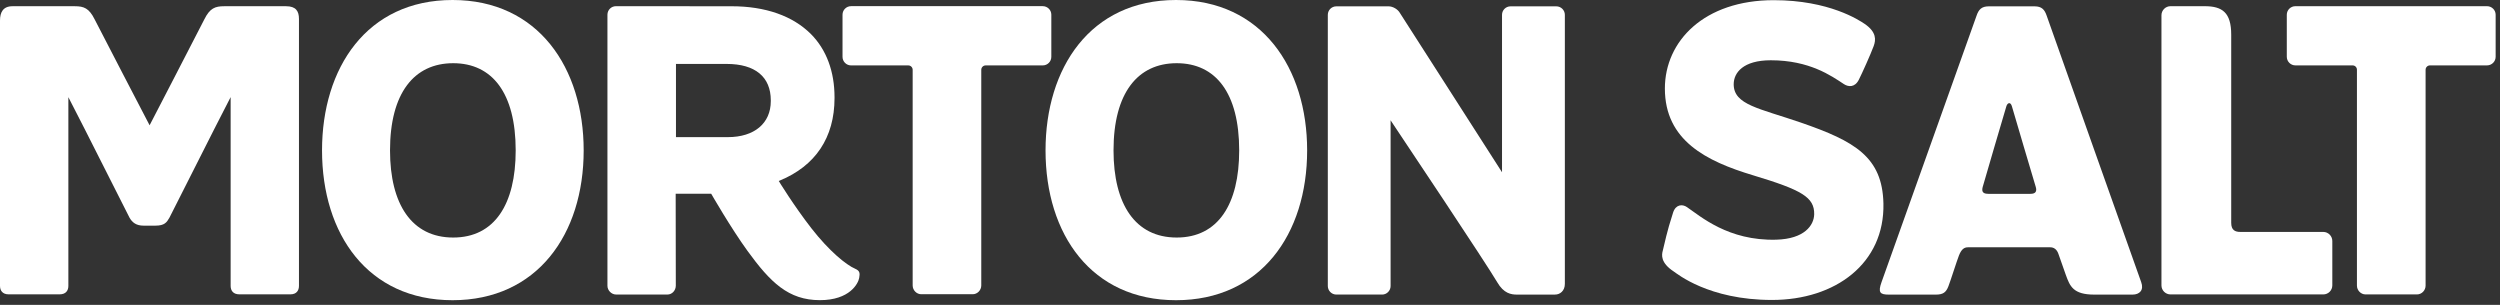 <svg width="410" height="50" viewBox="0 0 410 50" fill="none" xmlns="http://www.w3.org/2000/svg">
<rect x="0" y="0" width="410" height="50" fill="#333333" stroke="none"/>
<path d="M351.153 46.264C350.537 44.578 335.873 3.198 335.663 2.596C335.318 1.567 334.844 1.045 333.672 1.039H326.151C324.973 1.045 324.492 1.567 324.147 2.596C323.944 3.198 309.036 44.998 308.568 46.284C307.973 47.957 308.304 48.315 309.746 48.315H317.471C318.67 48.315 319.157 47.95 319.543 46.941C319.922 45.959 320.911 42.811 321.269 41.897C321.703 40.794 322.19 40.557 322.752 40.557H336.252C336.821 40.557 337.315 40.882 337.572 41.613C337.836 42.358 338.29 43.644 338.798 45.093C339.468 46.948 340.009 48.315 343.462 48.315H349.732C350.889 48.315 351.641 47.584 351.153 46.264ZM333.002 31.789H326.063C324.939 31.789 324.993 31.166 325.243 30.388C325.243 30.388 328.723 18.425 329.048 17.416C329.245 16.813 329.752 16.671 329.962 17.47C330.118 18.079 333.855 30.625 333.855 30.625C334.099 31.41 333.815 31.789 333.002 31.789Z" fill="white"/>
<path d="M171.468 24.664C171.468 11.171 178.786 0 192.869 0C206.951 0 214.371 11.171 214.371 24.664C214.371 38.455 206.714 49.233 192.869 49.233C179.017 49.233 171.468 38.455 171.468 24.664ZM203.227 24.664C203.227 15.24 199.368 10.365 192.977 10.365C186.586 10.365 182.618 15.24 182.618 24.664C182.618 33.486 186.173 38.956 192.977 38.956C199.774 38.956 203.227 33.486 203.227 24.664Z" fill="white"/>
<path d="M52.813 24.664C52.813 11.171 60.132 0 74.221 0C88.296 0 95.723 11.171 95.723 24.664C95.723 38.455 88.066 49.233 74.221 49.233C60.369 49.233 52.813 38.455 52.813 24.664ZM84.573 24.664C84.573 15.24 80.707 10.365 74.323 10.365C67.931 10.365 63.964 15.24 63.964 24.664C63.964 33.486 67.519 38.956 74.323 38.956C81.12 38.956 84.573 33.486 84.573 24.664Z" fill="white"/>
<path d="M245.532 46.264C243.86 43.387 229.9 22.48 228.309 20.11L228.058 19.725V46.907C228.058 47.672 227.435 48.309 226.67 48.309H219.162C218.384 48.309 217.761 47.672 217.761 46.907V2.433C217.761 1.662 218.384 1.039 219.162 1.039H227.733C228.437 1.039 229.257 1.526 229.595 2.142L246.331 28.248V2.433C246.331 1.662 246.954 1.039 247.733 1.039H255.234C255.999 1.039 256.636 1.662 256.636 2.433V46.562C256.636 47.713 255.823 48.309 255.051 48.309C254.368 48.309 250.143 48.315 248.816 48.315C247.834 48.315 246.616 48.146 245.532 46.264Z" fill="white"/>
<path d="M151.085 48.254C150.32 48.254 149.677 47.598 149.677 46.812V11.444C149.677 11.052 149.352 10.727 148.966 10.727H139.575C138.797 10.727 138.174 10.097 138.174 9.319V2.413C138.174 1.641 138.797 1.011 139.575 1.011H171.01C171.788 1.011 172.418 1.641 172.418 2.413V9.319C172.418 10.097 171.788 10.727 171.01 10.727H161.646C161.254 10.727 160.929 11.052 160.929 11.444V46.812C160.929 47.598 160.286 48.254 159.527 48.254H151.085Z" fill="white"/>
<path d="M134.46 49.225C129.301 49.225 126.342 46.313 122.585 41.141C119.87 37.404 116.634 31.771 116.634 31.771H110.811L110.832 46.868C110.818 47.654 110.209 48.304 109.464 48.304H101.049C100.284 48.304 99.62 47.634 99.62 46.868V2.415C99.62 1.636 100.243 1.014 101.022 1.014L119.999 1.027C125.537 1.027 130.032 2.611 133.011 5.604C135.536 8.156 136.863 11.731 136.863 15.956V16.077C136.863 22.584 133.708 27.215 127.872 29.618L127.717 29.686C127.717 29.686 130.188 33.741 133.106 37.485C135.943 41.121 138.752 43.443 140.255 44.079C141.034 44.418 141.041 44.817 140.905 45.589C140.749 46.489 139.368 49.225 134.46 49.225ZM110.859 22.489H119.369C123.715 22.489 126.41 20.221 126.41 16.585V16.456C126.41 12.604 123.844 10.485 119.179 10.485H110.859V22.489Z" fill="white"/>
<path d="M23.533 37.006C22.328 37.006 21.685 36.478 21.238 35.692C20.866 35.015 13.818 20.94 11.212 15.937V15.923C11.212 15.923 11.205 37.866 11.212 46.89C11.212 47.642 10.805 48.272 9.783 48.272H1.401C0.427 48.272 0 47.655 0 46.89V3.371C0 2.071 0.46 1.022 2.051 1.022C3.155 1.022 11.252 1.022 12.281 1.022C13.744 1.022 14.604 1.34 15.511 3.154C16.242 4.624 24.535 20.547 24.535 20.547C24.535 20.547 32.782 4.624 33.52 3.154C34.42 1.34 35.287 1.022 36.756 1.022C37.778 1.022 45.821 1.022 46.925 1.022C48.523 1.022 49.03 1.821 49.03 3.107V46.89C49.03 47.655 48.611 48.272 47.636 48.272H39.254C38.232 48.272 37.825 47.642 37.825 46.89C37.832 37.866 37.825 15.923 37.825 15.923L37.819 15.937C35.212 20.94 28.164 35.015 27.792 35.692C27.345 36.478 26.98 37.006 25.497 37.006H23.533Z" fill="white"/>
<path d="M387.953 48.286C387.188 48.286 386.538 47.629 386.538 46.844V11.442C386.538 11.042 386.226 10.724 385.827 10.724H376.443C375.672 10.724 375.035 10.088 375.035 9.316V2.417C375.035 1.638 375.672 1.016 376.443 1.016H407.871C408.65 1.016 409.286 1.638 409.286 2.417V9.316C409.286 10.088 408.65 10.724 407.871 10.724H398.514C398.122 10.724 397.797 11.042 397.797 11.442V46.844C397.797 47.629 397.154 48.286 396.389 48.286H387.953Z" fill="white"/>
<path d="M290.412 9.885C296.77 9.885 300.344 12.444 302.409 13.798C303.12 14.265 304.197 14.381 304.853 13.067C305.361 12.072 306.783 8.91 307.284 7.556C307.656 6.547 307.771 5.261 305.808 3.921C304.914 3.318 299.985 0.028 290.893 0.028C279.478 0.028 273.04 6.744 273.04 14.516C273.04 23.033 279.824 26.439 287.501 28.747C295.524 31.164 297.568 32.349 297.528 35.138C297.487 36.953 295.937 39.18 291.306 39.309C283.419 39.525 278.876 35.463 276.642 33.953C275.924 33.459 274.834 33.507 274.394 34.84C273.283 38.259 273.067 39.688 272.701 41.089C272.505 41.793 272.295 43.08 274.489 44.522C275.03 44.867 280.182 49.193 290.609 49.193C301.035 49.193 309.098 43.188 308.882 33.364C308.706 25.734 304.183 23.155 295.355 20.108C288.51 17.752 284.326 17.204 284.326 13.819C284.326 11.923 285.883 9.885 290.412 9.885Z" fill="white"/>
<path d="M355.967 48.286C355.148 48.286 354.478 47.622 354.478 46.803V2.505C354.478 1.686 355.148 1.016 355.967 1.016H361.559C364.437 1.016 365.919 2.031 365.919 5.687V36.546C365.919 37.771 366.59 38.035 367.409 38.035H381.017C381.836 38.035 382.5 38.712 382.5 39.525V46.803C382.5 47.622 381.836 48.286 381.017 48.286H355.967Z" fill="white"/>
</svg>
